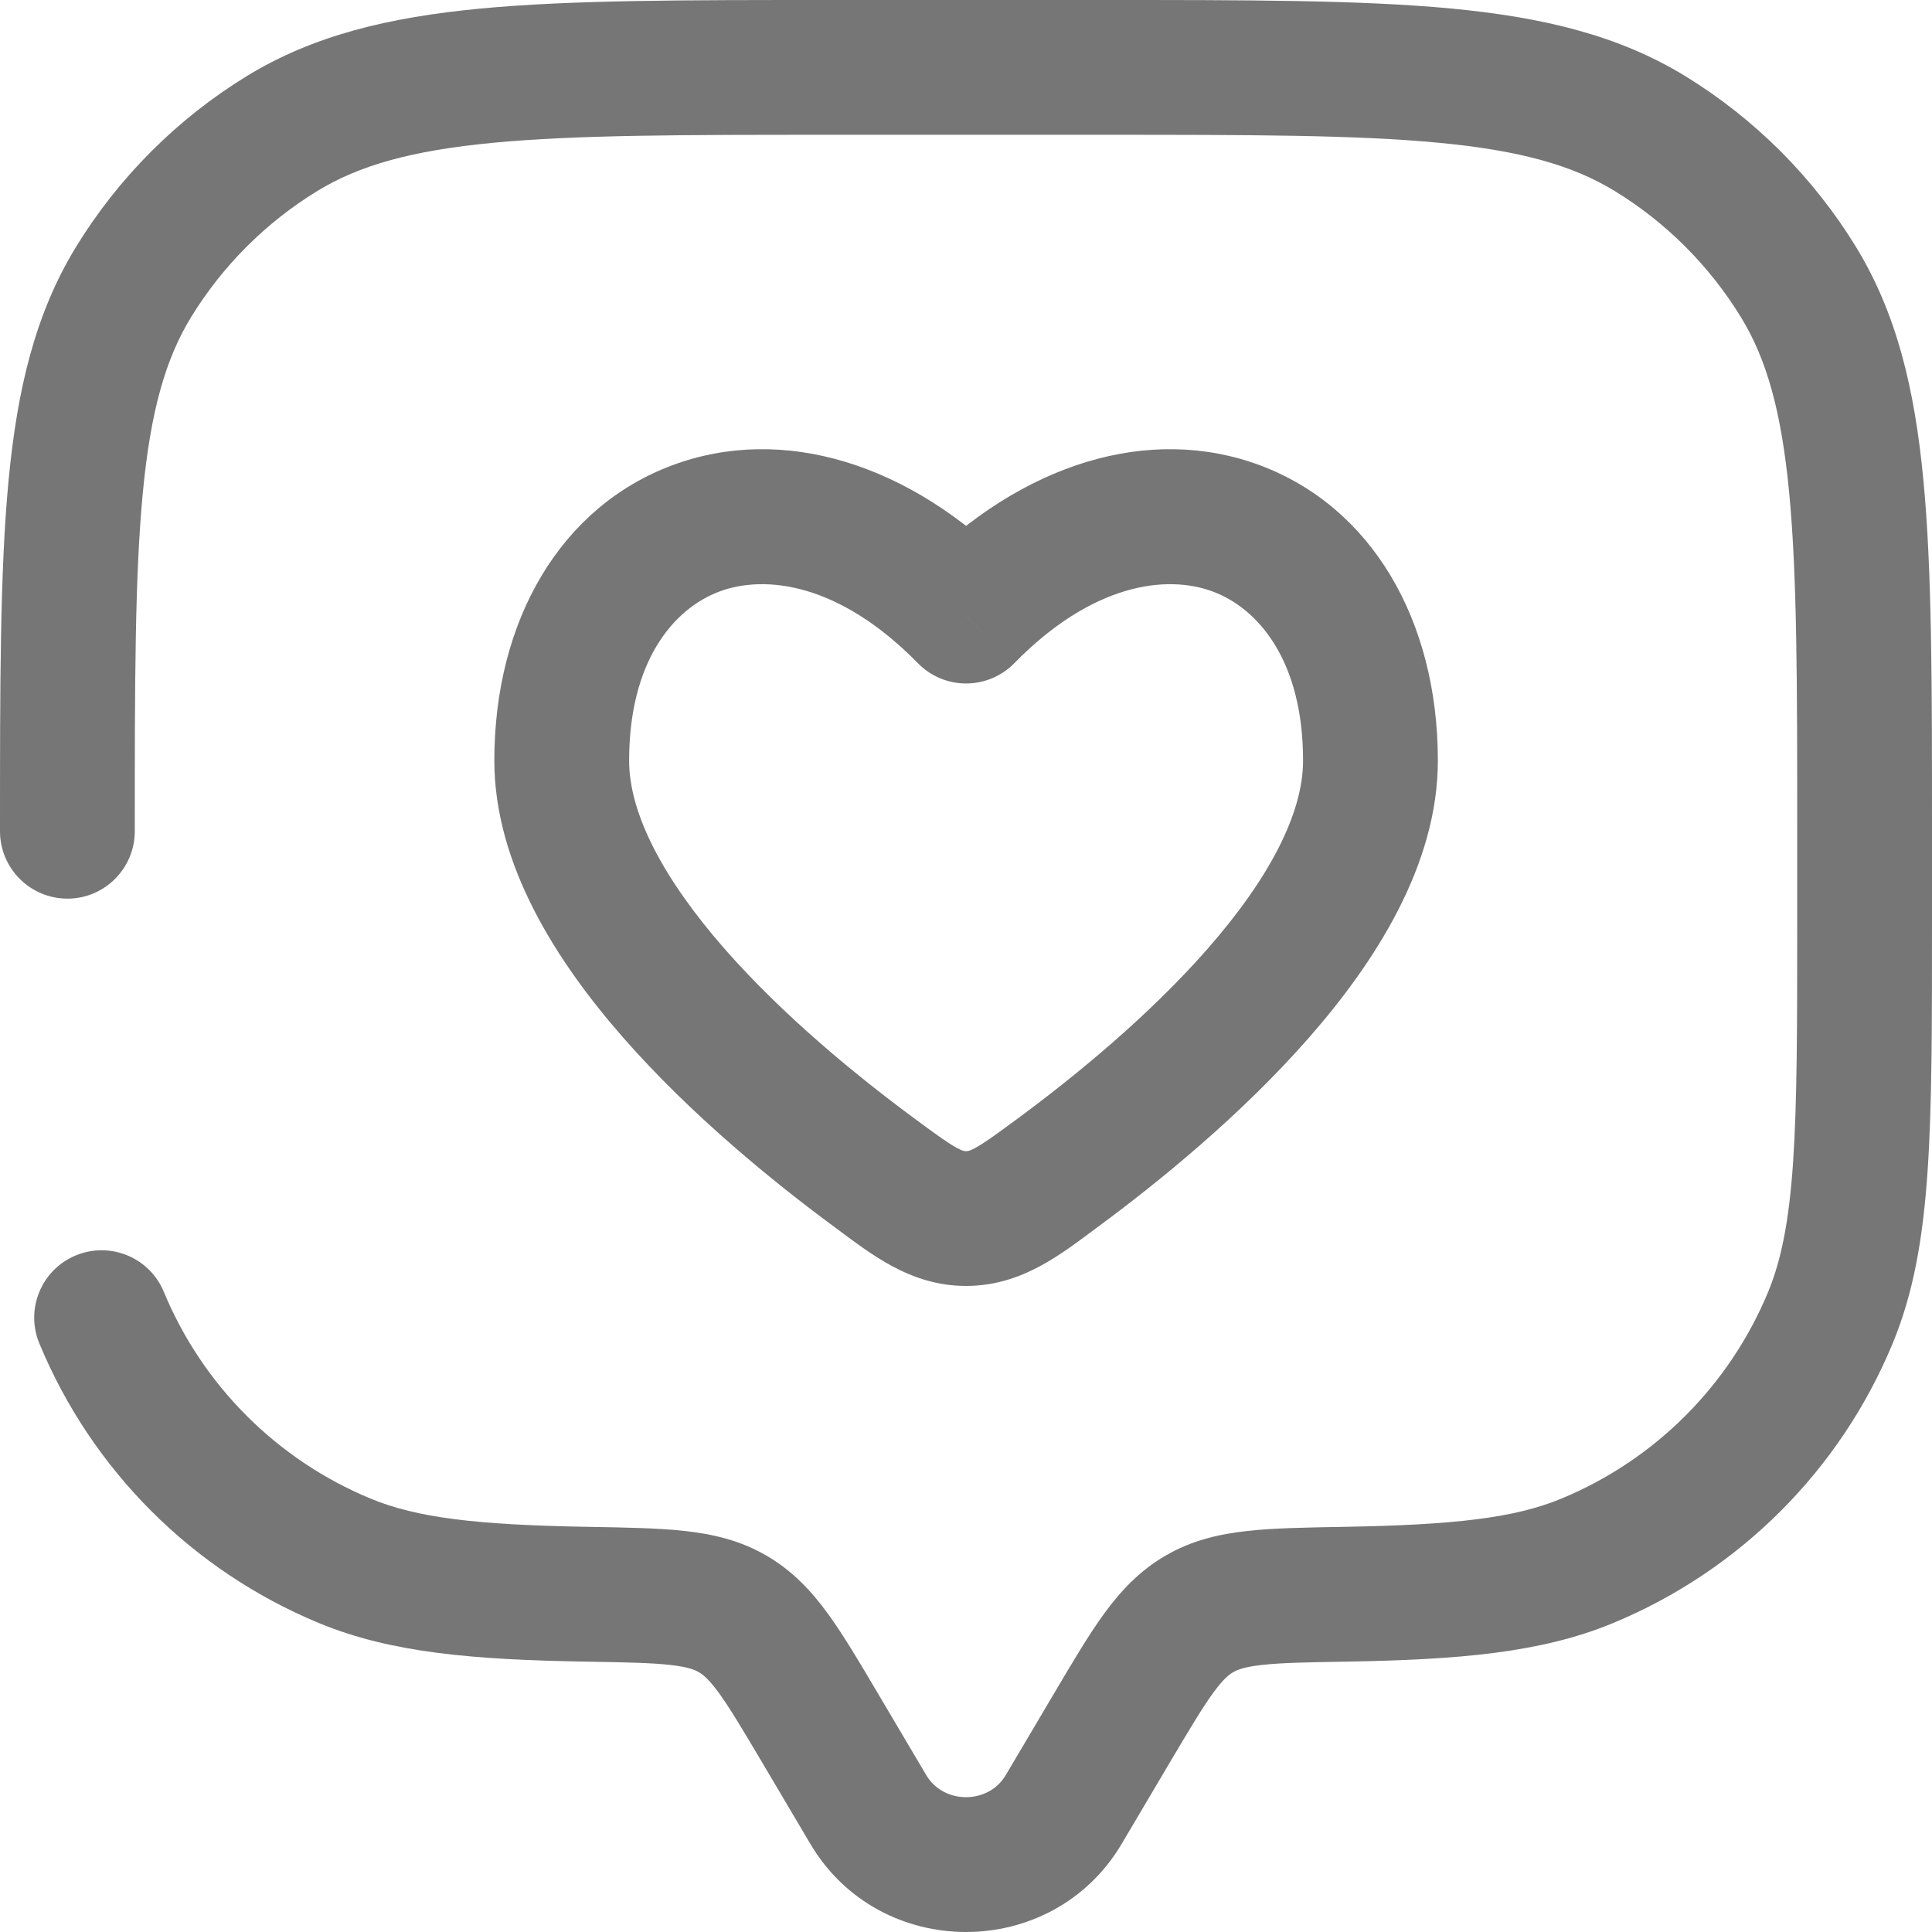<svg width="30" height="30" viewBox="0 0 30 30" fill="none" xmlns="http://www.w3.org/2000/svg">
<path d="M15.001 9.567L14.254 10.299C14.45 10.5 14.72 10.613 15.001 10.613C15.283 10.613 15.552 10.5 15.749 10.299L15.001 9.567ZM14.213 17.378C13.315 16.716 12.165 15.777 11.25 14.732C10.303 13.65 9.769 12.637 9.769 11.811H7.676C7.676 13.431 8.651 14.941 9.676 16.111C10.733 17.318 12.018 18.361 12.971 19.063L14.213 17.378ZM9.769 11.811C9.769 10.266 10.459 9.452 11.169 9.186C11.89 8.916 13.041 9.06 14.254 10.299L15.749 8.835C14.136 7.187 12.147 6.586 10.436 7.226C8.713 7.87 7.676 9.621 7.676 11.811H9.769ZM17.032 19.063C17.985 18.361 19.27 17.318 20.327 16.111C21.352 14.941 22.327 13.431 22.327 11.811H20.234C20.234 12.637 19.7 13.65 18.752 14.732C17.837 15.777 16.688 16.716 15.79 17.378L17.032 19.063ZM22.327 11.811C22.327 9.621 21.29 7.87 19.567 7.226C17.855 6.586 15.867 7.187 14.254 8.835L15.749 10.299C16.962 9.06 18.112 8.916 18.834 9.186C19.544 9.452 20.234 10.265 20.234 11.811H22.327ZM12.971 19.063C13.518 19.466 14.13 19.968 15.001 19.968V17.875C14.981 17.875 14.957 17.878 14.86 17.826C14.723 17.752 14.552 17.628 14.213 17.378L12.971 19.063ZM15.79 17.378C15.451 17.628 15.279 17.752 15.142 17.826C15.046 17.878 15.022 17.875 15.001 17.875V19.968C15.873 19.968 16.485 19.466 17.032 19.063L15.79 17.378Z" fill="#767676"/>
<path d="M2.87517e-07 12.907C2.87517e-07 13.485 0.469 13.954 1.047 13.954C1.624 13.954 2.093 13.485 2.093 12.907H2.87517e-07ZM2.544 20.06C2.323 19.526 1.711 19.273 1.177 19.494C0.643 19.715 0.39 20.327 0.611 20.861L2.544 20.06ZM17.417 28.632L18.173 27.354L16.372 26.288L15.616 27.566L17.417 28.632ZM11.827 27.354L12.583 28.632L14.384 27.566L13.628 26.288L11.827 27.354ZM15.616 27.566C15.347 28.02 14.653 28.02 14.384 27.566L12.583 28.632C13.663 30.456 16.337 30.456 17.417 28.632L15.616 27.566ZM12.907 2.093H17.093V2.87517e-07H12.907V2.093ZM27.907 12.907V14.302H30V12.907H27.907ZM9.143 23.709C7.391 23.679 6.473 23.568 5.754 23.27L4.953 25.203C6.076 25.668 7.355 25.772 9.107 25.802L9.143 23.709ZM0.611 20.861C1.425 22.827 2.987 24.389 4.953 25.203L5.754 23.27C4.301 22.668 3.146 21.513 2.544 20.06L0.611 20.861ZM27.907 14.302C27.907 15.942 27.906 17.119 27.843 18.048C27.78 18.968 27.659 19.568 27.456 20.06L29.389 20.861C29.716 20.071 29.861 19.217 29.931 18.191C30.001 17.174 30 15.913 30 14.302H27.907ZM20.893 25.802C22.645 25.772 23.924 25.668 25.047 25.203L24.246 23.27C23.527 23.568 22.609 23.679 20.857 23.709L20.893 25.802ZM27.456 20.06C26.854 21.513 25.699 22.668 24.246 23.27L25.047 25.203C27.013 24.389 28.575 22.827 29.389 20.861L27.456 20.06ZM17.093 2.093C19.397 2.093 21.052 2.094 22.342 2.217C23.617 2.338 24.428 2.571 25.075 2.967L26.169 1.182C25.138 0.551 23.968 0.269 22.54 0.133C21.128 -0.001 19.357 2.87517e-07 17.093 2.87517e-07V2.093ZM30 12.907C30 10.643 30.001 8.872 29.867 7.46C29.731 6.031 29.449 4.862 28.818 3.831L27.033 4.925C27.43 5.572 27.662 6.383 27.783 7.658C27.906 8.948 27.907 10.603 27.907 12.907H30ZM25.075 2.967C25.873 3.456 26.544 4.127 27.033 4.925L28.818 3.831C28.156 2.752 27.248 1.844 26.169 1.182L25.075 2.967ZM12.907 2.87517e-07C10.643 2.87517e-07 8.872 -0.001 7.46 0.133C6.031 0.269 4.862 0.551 3.831 1.182L4.925 2.967C5.572 2.571 6.383 2.338 7.658 2.217C8.948 2.094 10.603 2.093 12.907 2.093V2.87517e-07ZM2.093 12.907C2.093 10.603 2.094 8.948 2.217 7.658C2.338 6.383 2.571 5.572 2.967 4.925L1.182 3.831C0.551 4.862 0.269 6.031 0.133 7.46C-0.001 8.872 2.87517e-07 10.643 2.87517e-07 12.907H2.093ZM3.831 1.182C2.752 1.844 1.844 2.752 1.182 3.831L2.967 4.925C3.456 4.127 4.127 3.456 4.925 2.967L3.831 1.182ZM13.628 26.288C13.345 25.809 13.096 25.387 12.854 25.055C12.599 24.706 12.307 24.391 11.902 24.156L10.85 25.965C10.916 26.003 11.006 26.073 11.163 26.288C11.332 26.521 11.523 26.842 11.827 27.354L13.628 26.288ZM9.107 25.802C9.72 25.812 10.108 25.82 10.404 25.853C10.68 25.884 10.787 25.928 10.85 25.965L11.902 24.156C11.494 23.918 11.069 23.821 10.634 23.773C10.219 23.727 9.717 23.719 9.143 23.709L9.107 25.802ZM18.173 27.354C18.477 26.842 18.668 26.521 18.837 26.288C18.994 26.073 19.084 26.003 19.15 25.965L18.098 24.156C17.693 24.391 17.401 24.706 17.146 25.055C16.904 25.387 16.655 25.809 16.372 26.288L18.173 27.354ZM20.857 23.709C20.283 23.719 19.781 23.727 19.366 23.773C18.931 23.821 18.506 23.918 18.098 24.156L19.15 25.965C19.213 25.928 19.32 25.884 19.596 25.853C19.892 25.82 20.28 25.812 20.893 25.802L20.857 23.709Z" fill="#767676"/>
</svg>
